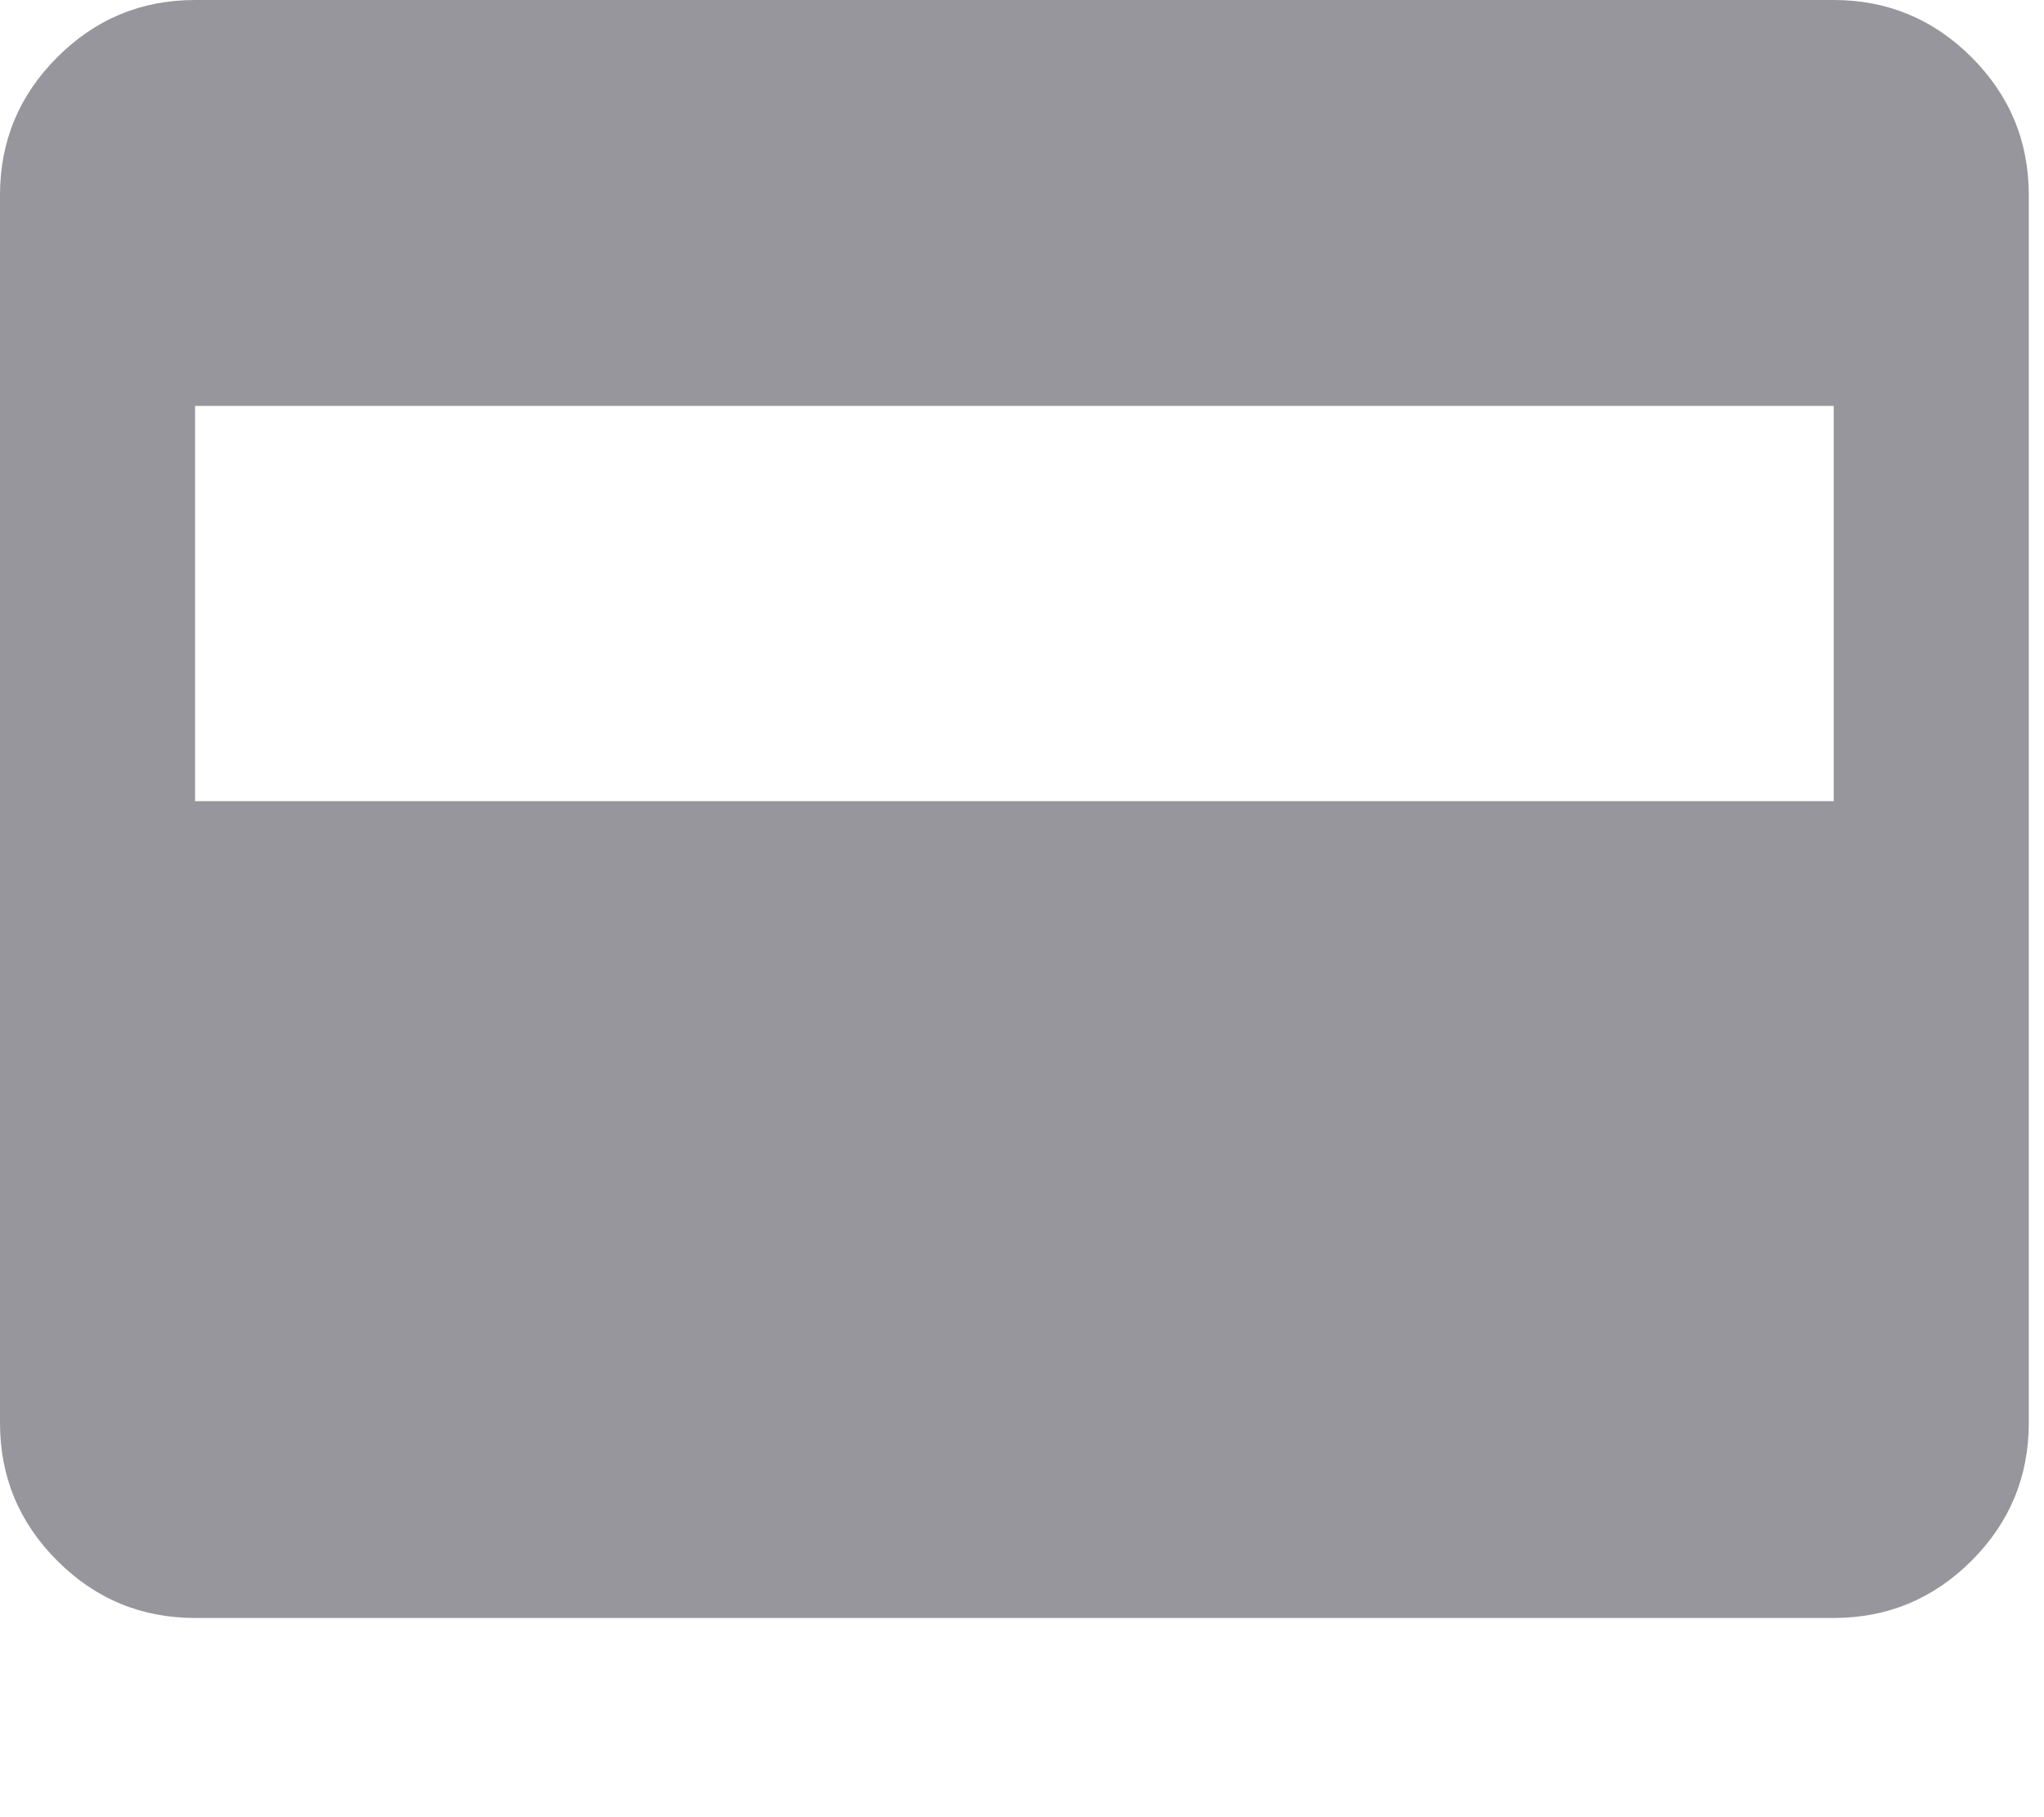 <?xml version="1.0" encoding="utf-8"?>
<svg xmlns="http://www.w3.org/2000/svg" fill="none" height="100%" overflow="visible" preserveAspectRatio="none" style="display: block;" viewBox="0 0 9 8" width="100%">
<path d="M0.859 7.123C0.622 7.123 0.42 7.039 0.252 6.871C0.084 6.703 0 6.501 0 6.264V0.859C0 0.622 0.084 0.42 0.252 0.252C0.42 0.084 0.622 0 0.859 0H8.074C8.31 0 8.513 0.084 8.681 0.252C8.849 0.42 8.933 0.622 8.933 0.859V6.264C8.933 6.501 8.849 6.703 8.681 6.871C8.513 7.039 8.31 7.123 8.074 7.123H0.859ZM0.859 3.527H8.074V1.787H0.859V3.527Z" fill="#96969C" id="vector"/>
</svg>